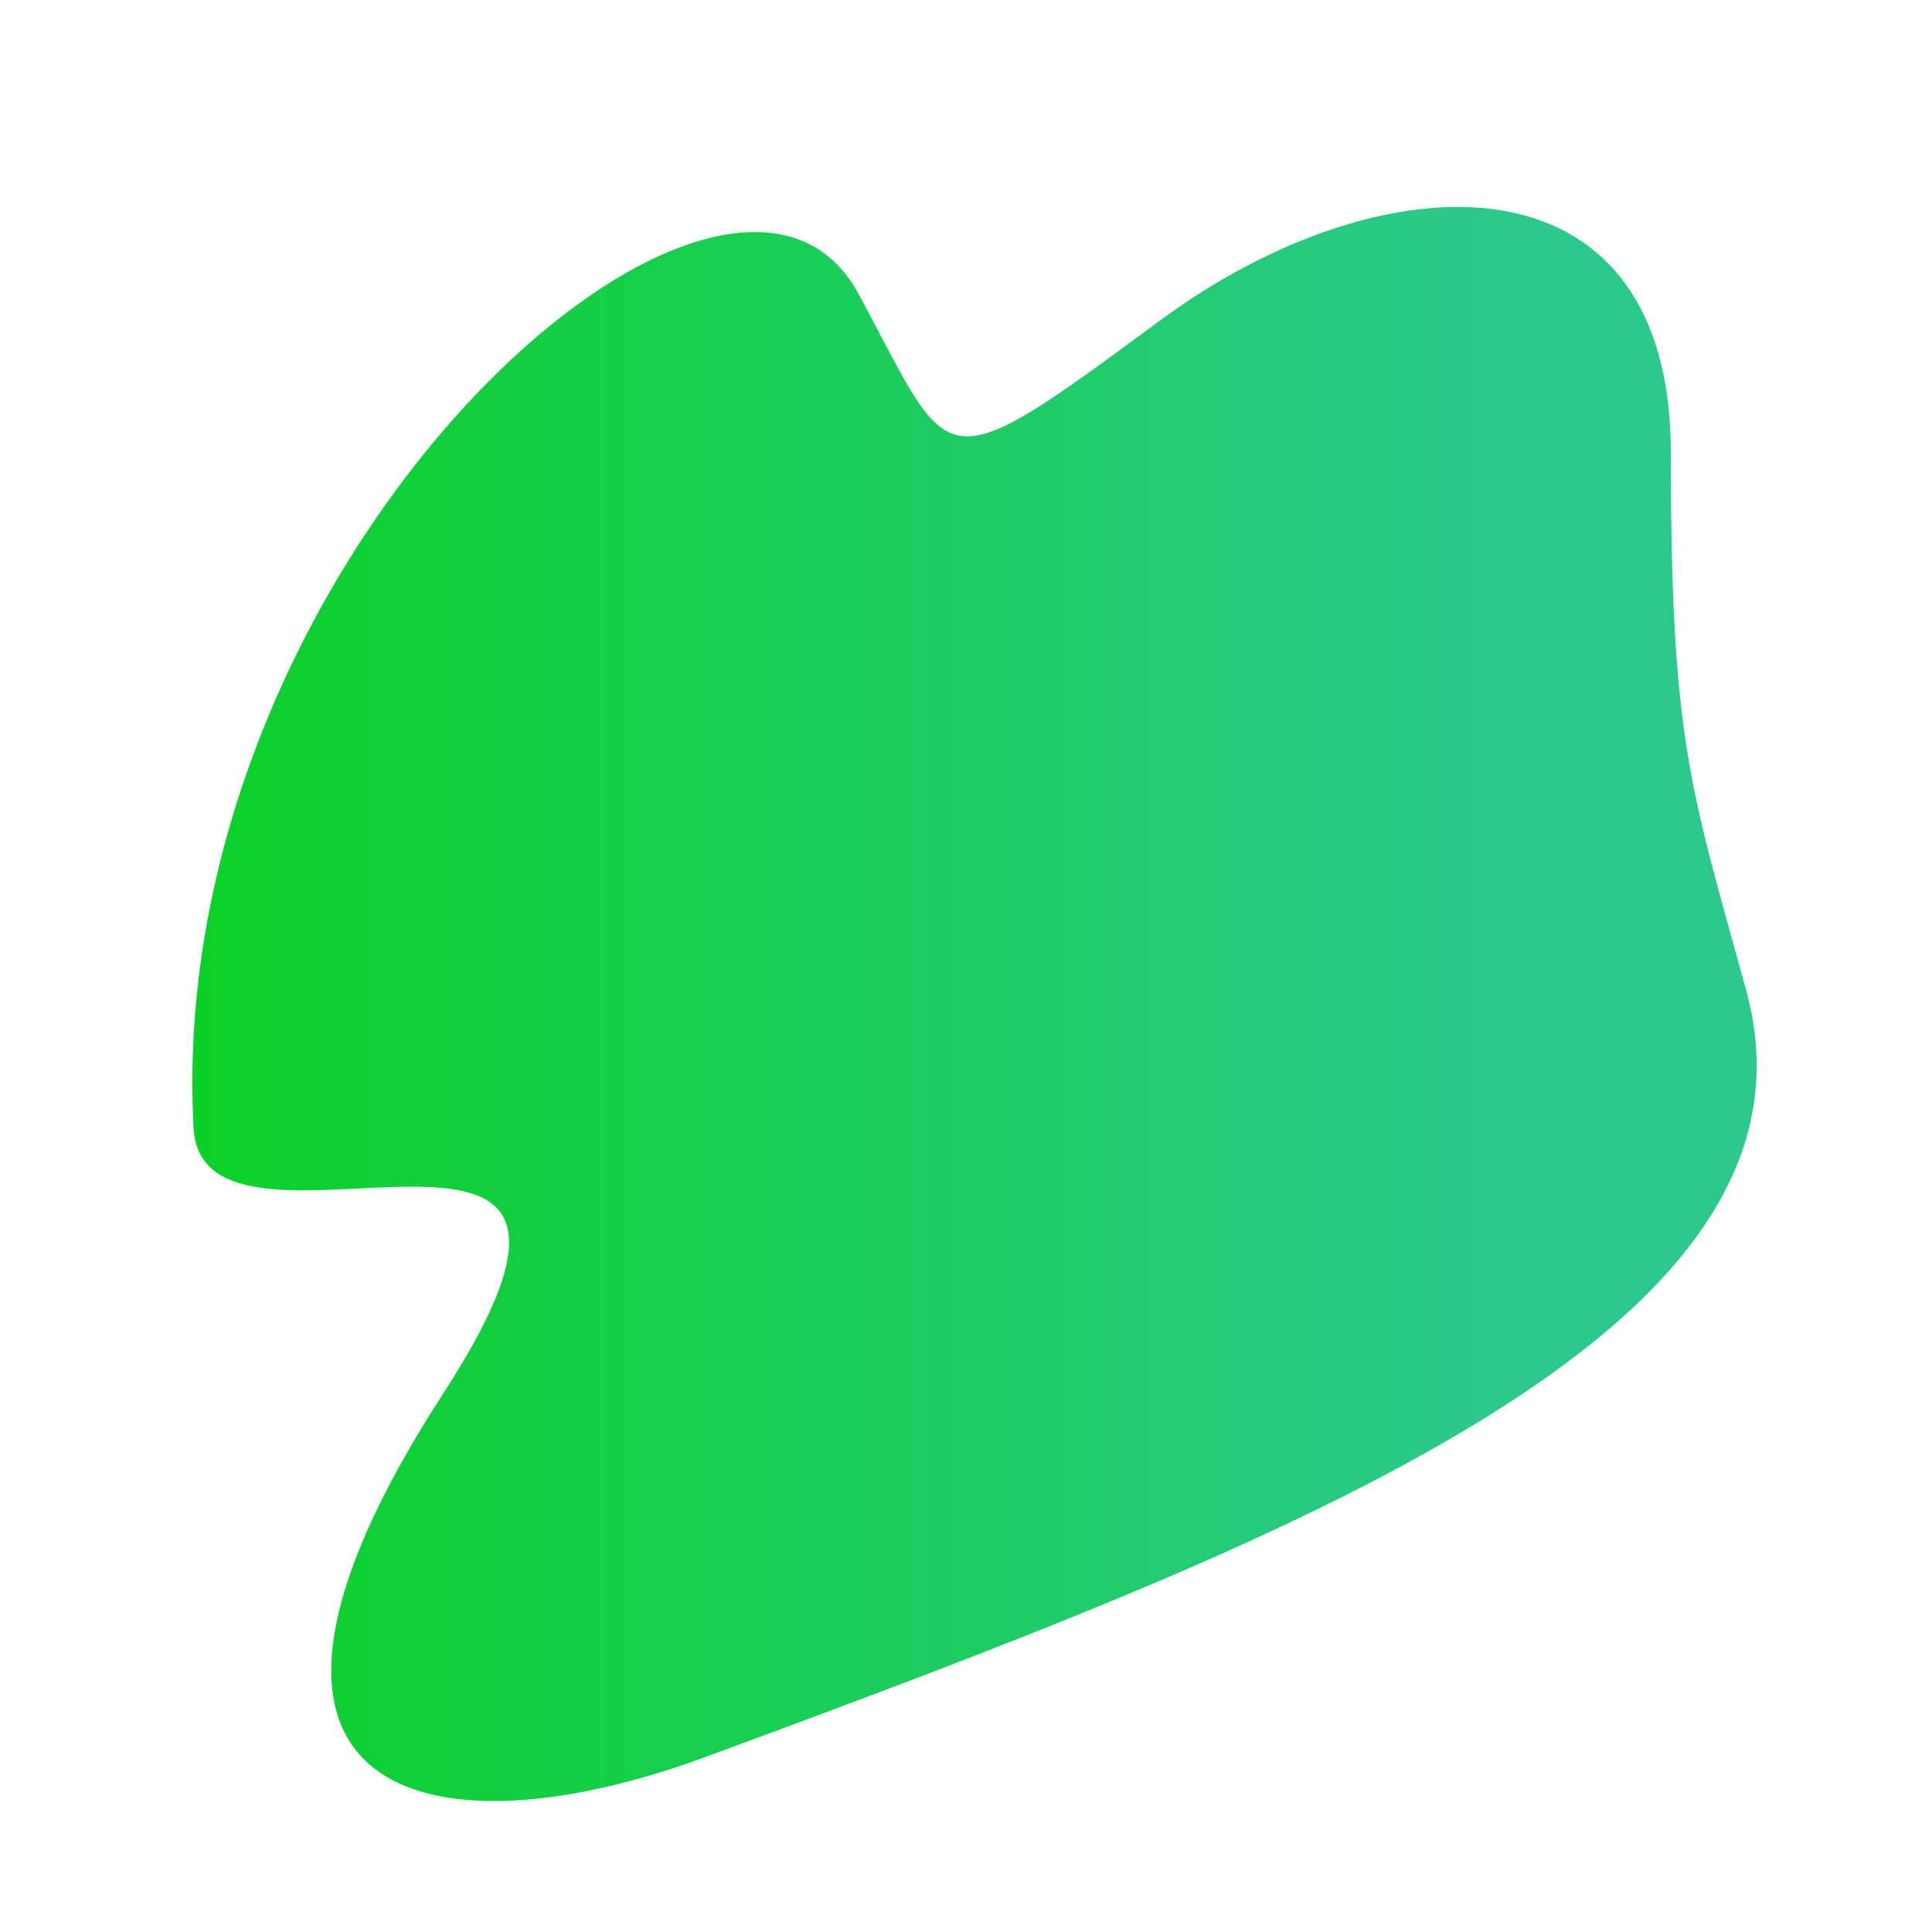 <?xml version="1.0" encoding="UTF-8"?> <!-- Generator: Adobe Illustrator 24.1.1, SVG Export Plug-In . SVG Version: 6.00 Build 0) --> <svg xmlns="http://www.w3.org/2000/svg" xmlns:xlink="http://www.w3.org/1999/xlink" id="Layer_1" x="0px" y="0px" viewBox="0 0 1100 1100" style="enable-background:new 0 0 1100 1100;" xml:space="preserve"> <style type="text/css"> .st0{fill:url(#SVGID_1_);} </style> <linearGradient id="SVGID_1_" gradientUnits="userSpaceOnUse" x1="109.521" y1="-16.368" x2="1000.173" y2="-16.368" gradientTransform="matrix(1 0 0 1 0 588)"> <stop offset="0" style="stop-color:#0AD128"></stop> <stop offset="0.844" style="stop-color:#2CC98C"></stop> </linearGradient> <path class="st0" d="M488.8,167.3c54.3,100.5,43.2,110,171.5,15.3s291-98.2,291,75c0,165.4,11.3,190.8,42.9,306.3 c53.2,194.1-257.5,312.9-592.7,436.5c-159.6,58.9-298.3,23.1-149.2-206.9c135-208.2-137.1-55.6-142.1-151.4 C92.8,315,414.9,30.4,488.8,167.3z"></path> </svg> 